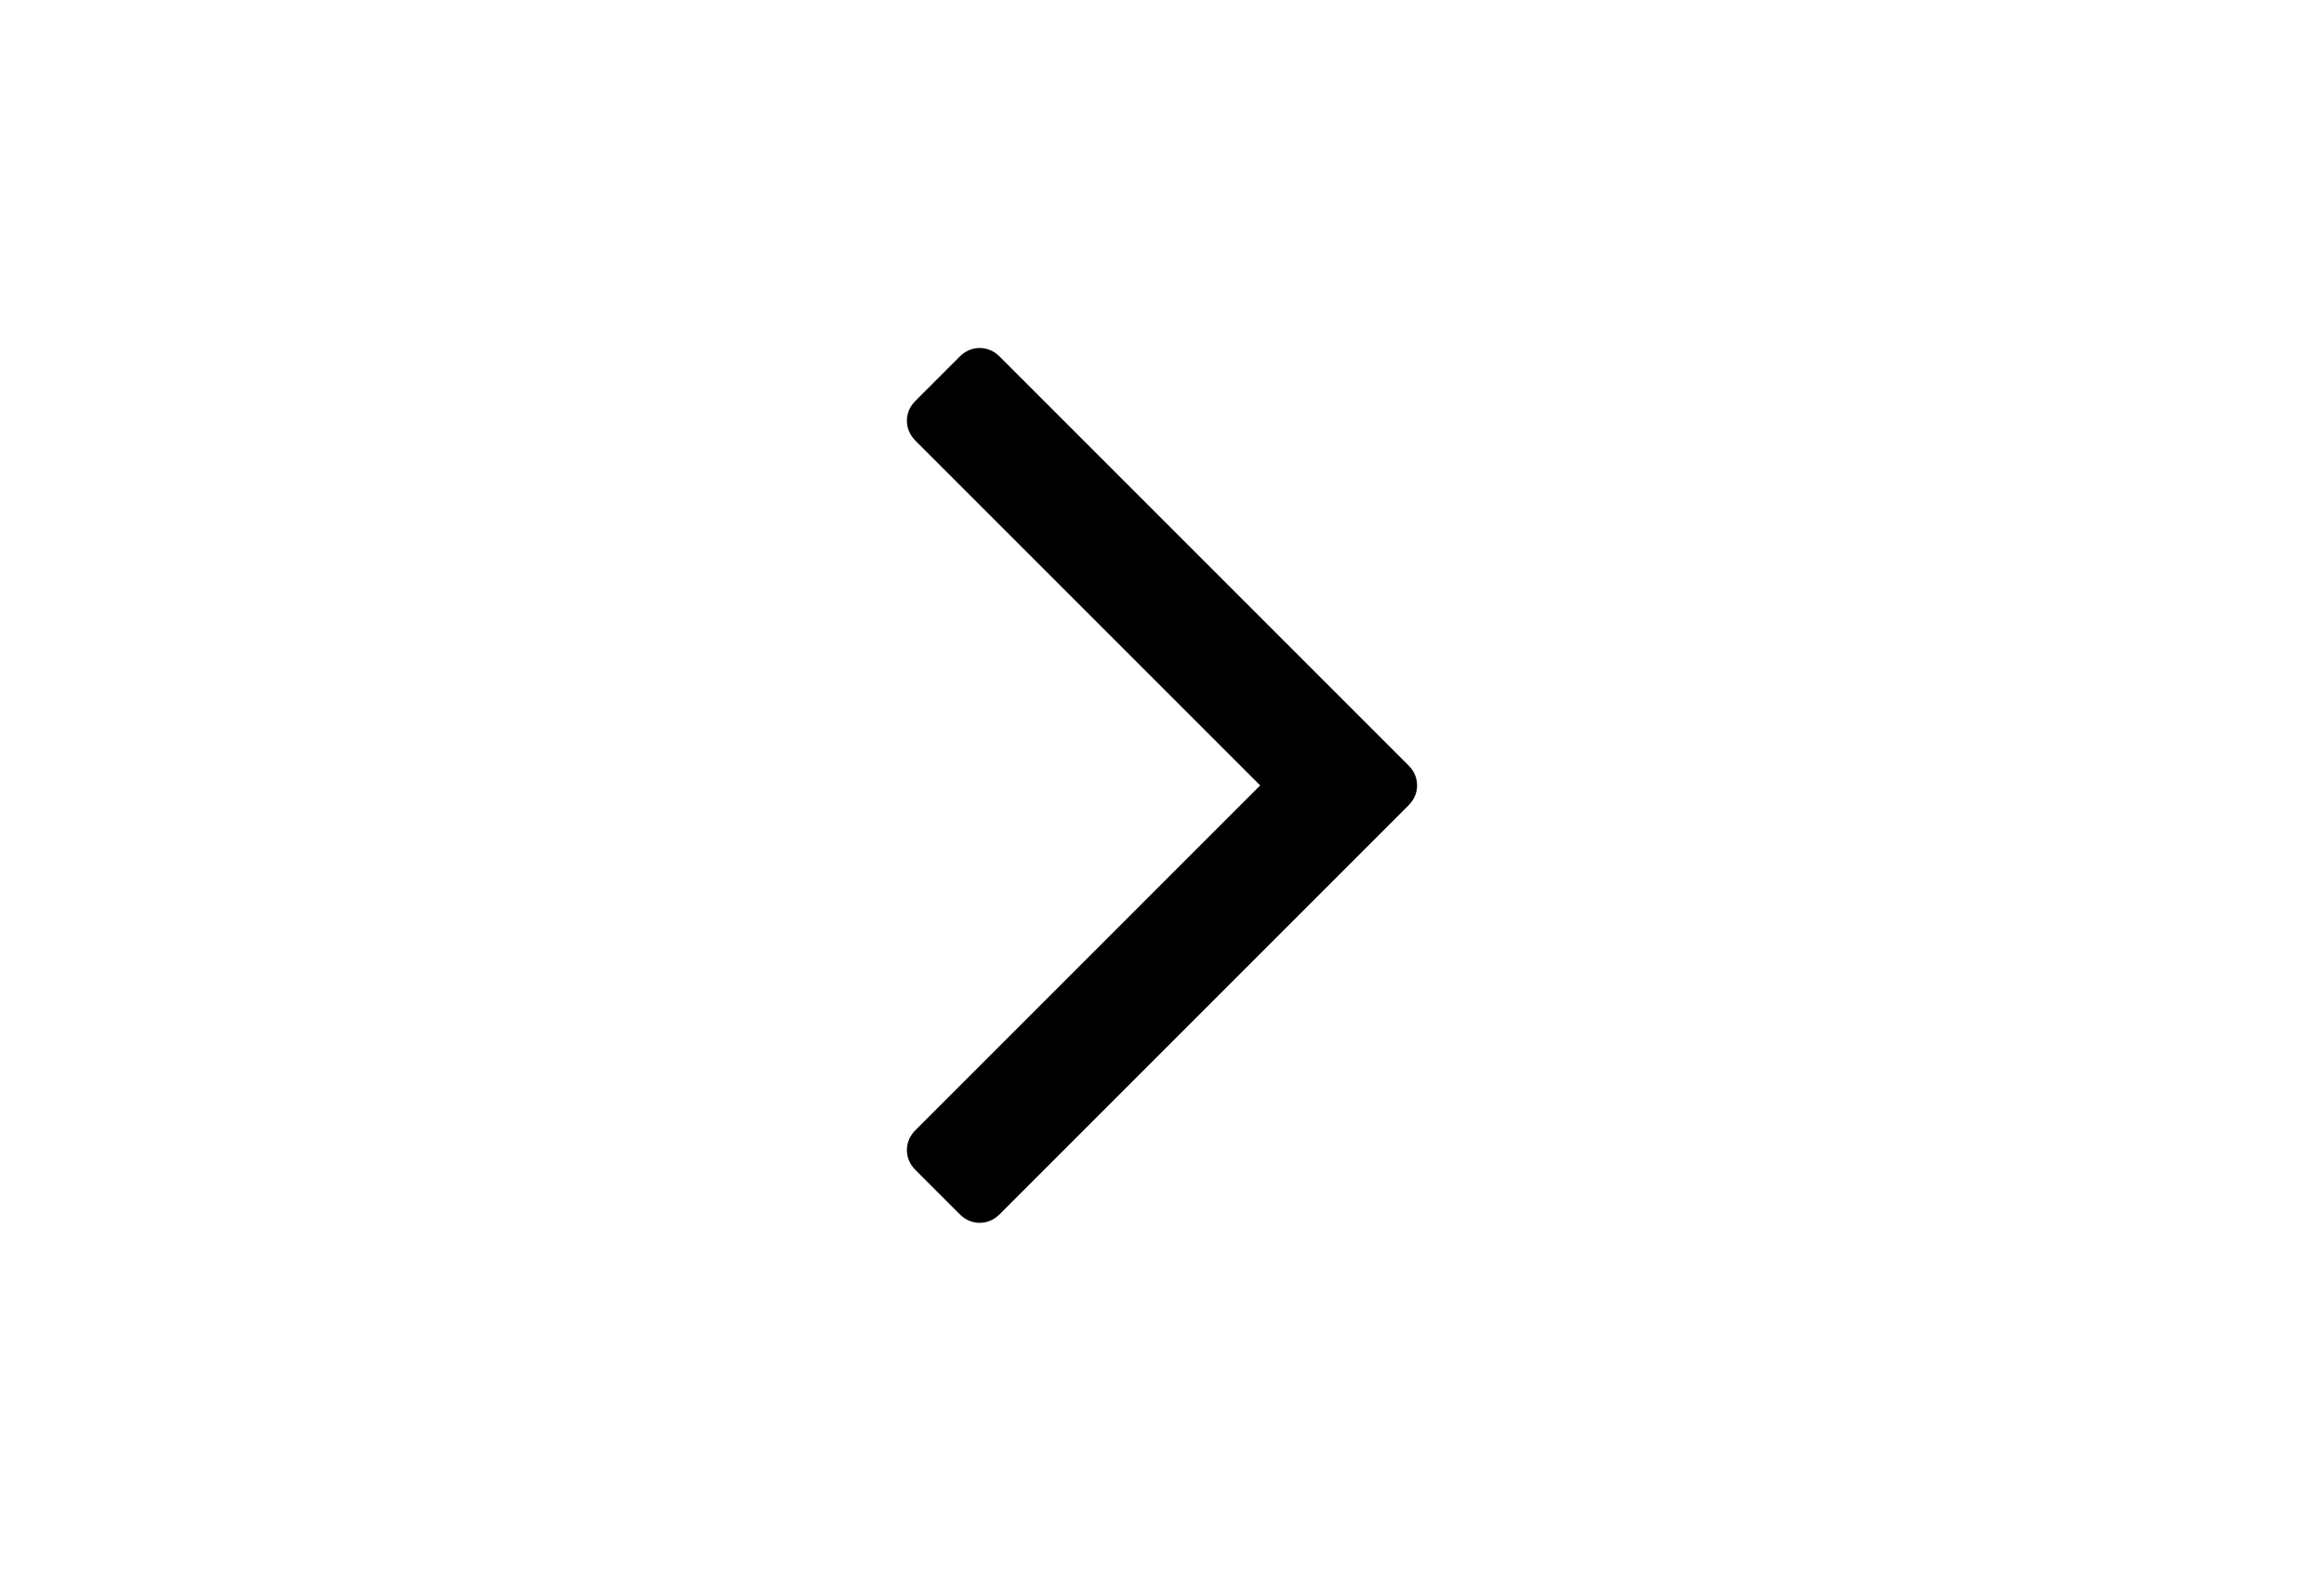 <?xml version="1.0" encoding="utf-8"?>
<!-- Generator: Adobe Illustrator 16.0.4, SVG Export Plug-In . SVG Version: 6.00 Build 0)  -->
<!DOCTYPE svg PUBLIC "-//W3C//DTD SVG 1.1//EN" "http://www.w3.org/Graphics/SVG/1.1/DTD/svg11.dtd">
<svg version="1.1" id="Capa_1" xmlns="http://www.w3.org/2000/svg" xmlns:xlink="http://www.w3.org/1999/xlink" x="0px" y="0px"
	 width="216px" height="146px" viewBox="0 0 216 146" enable-background="new 0 0 216 146" xml:space="preserve">
<path d="M130.895,71.125L92.928,33.159c-0.543-0.543-1.168-0.815-1.874-0.815c-0.706,0-1.331,0.272-1.874,0.815l-4.073,4.074
	c-0.544,0.543-0.815,1.167-0.815,1.874s0.271,1.331,0.815,1.874L117.126,73l-32.019,32.02c-0.544,0.543-0.815,1.168-0.815,1.873
	c0,0.707,0.271,1.332,0.815,1.875l4.073,4.072c0.543,0.544,1.168,0.814,1.874,0.814c0.706,0,1.331-0.271,1.874-0.814l37.966-37.966
	c0.543-0.543,0.814-1.168,0.814-1.874S131.438,71.669,130.895,71.125z"/>
</svg>
